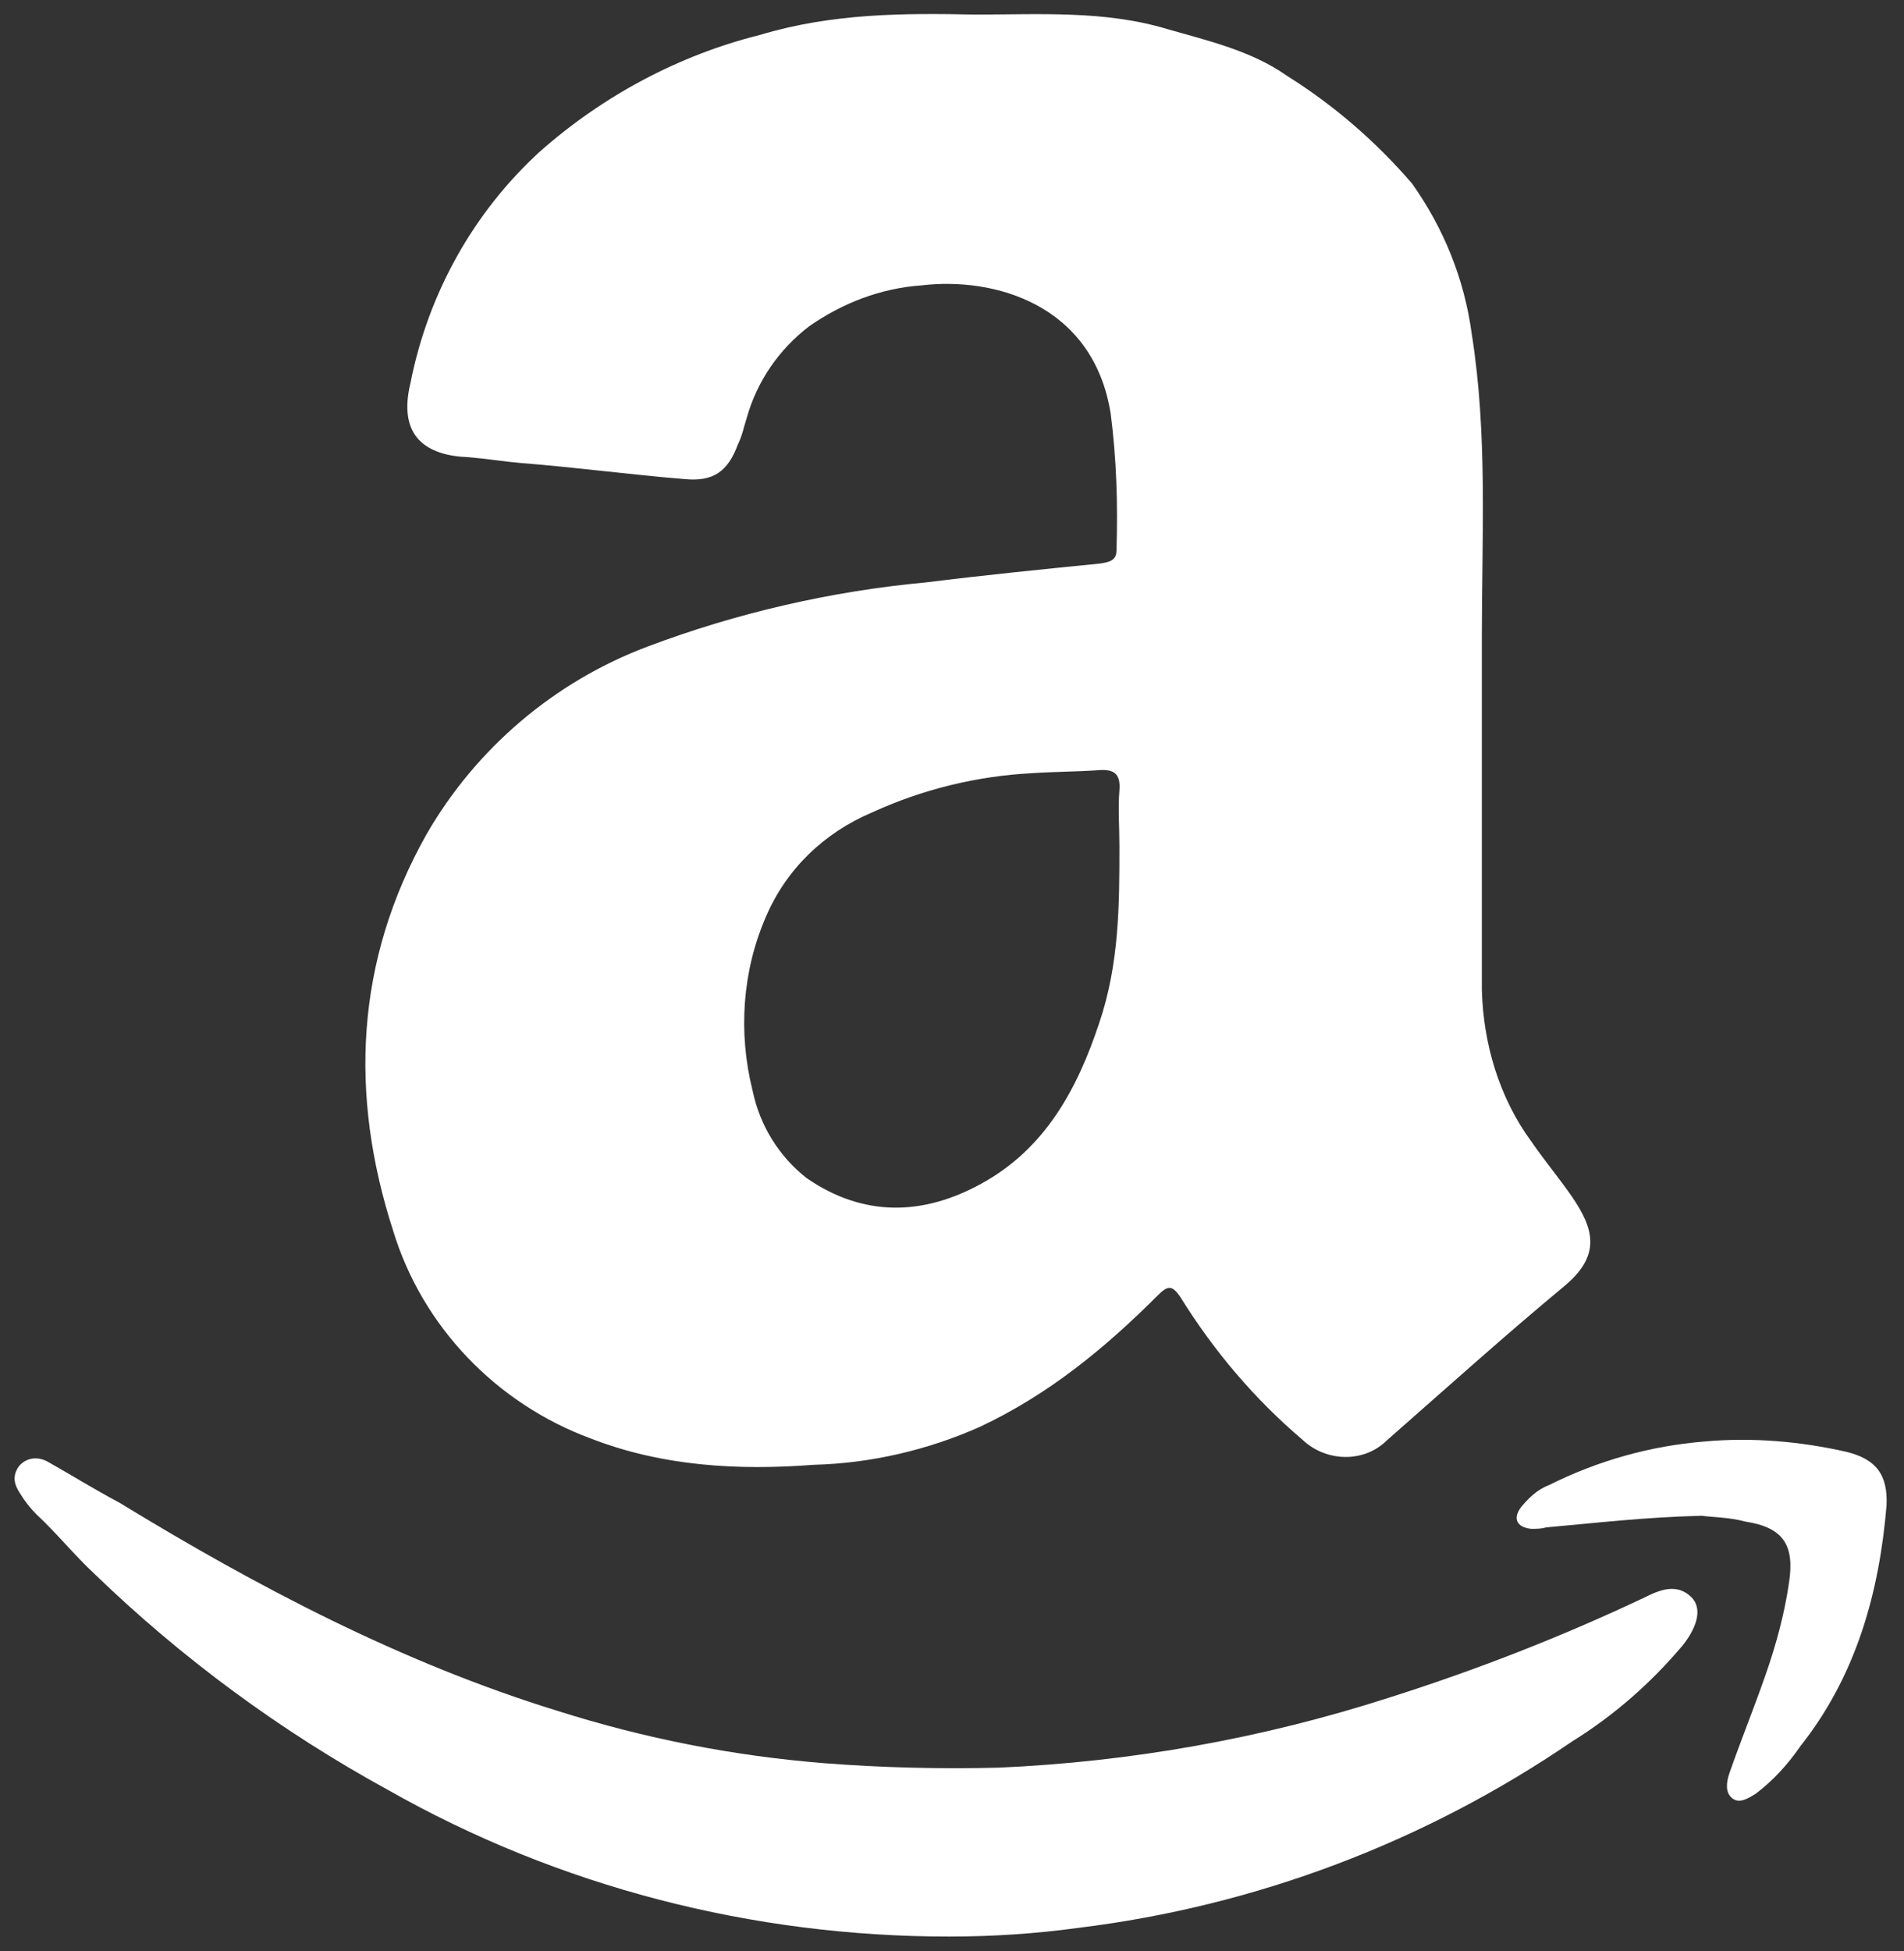 <?xml version="1.0" encoding="utf-8"?>
<!-- Generator: Adobe Illustrator 26.0.2, SVG Export Plug-In . SVG Version: 6.00 Build 0)  -->
<svg version="1.1" id="Grupo_91" xmlns="http://www.w3.org/2000/svg" xmlns:xlink="http://www.w3.org/1999/xlink" x="0px" y="0px"
	 viewBox="0 0 130.8 134" style="enable-background:new 0 0 130.8 134;" xml:space="preserve">
<rect x="0" y="0" width="130.8" height="134" fill="#333333" stroke="none"/>
<style type="text/css">
	.st0{fill:#FFFFFF;}
</style>
<g id="Grupo_77">
	<path id="Trazado_778" class="st0" d="M97,12.6c2.2,3.1,3.6,6.6,4.1,10.3c1.1,6.9,0.7,13.8,0.7,20.7c0,8.1,0,16.3,0,24.4
		c0.1,3.7,1.2,7.4,3.4,10.4c0.9,1.3,1.9,2.5,2.8,3.8c1.5,2.2,2,4-0.5,6.1c-4.1,3.4-8.1,7-12.2,10.6c-1.6,1.6-4.2,1.5-5.8,0
		c-3.3-2.8-6.1-6.1-8.4-9.8c-0.6-0.9-0.9-0.8-1.6-0.1c-3.6,3.6-7.5,6.8-12.2,9c-3.6,1.6-7.5,2.5-11.4,2.6
		c-5.2,0.4-10.4,0.1-15.3-1.8c-6.5-2.4-11.6-7.7-13.6-14.3c-3-9.3-2.6-18.5,2.3-27.2c3.4-5.9,8.8-10.5,15.2-12.9
		c6.1-2.3,12.6-3.8,19.1-4.4c4-0.5,8-0.9,12-1.3c0.6-0.1,1.1-0.2,1.1-0.9c0.1-3.2,0-6.3-0.4-9.4c-1.2-7.5-8-9.4-13-8.8
		c-2.8,0.2-5.4,1.2-7.7,2.8c-2.1,1.6-3.6,3.8-4.3,6.3c-0.2,0.6-0.3,1.2-0.6,1.8c-0.7,1.9-1.7,2.6-3.7,2.4c-3.7-0.3-7.4-0.8-11.2-1.1
		c-1.2-0.1-2.4-0.3-3.6-0.4c-2.9-0.1-4.9-1.4-4-5.1c1.2-6.1,4.3-11.7,8.9-15.9c4.3-3.8,9.5-6.6,15.1-8C57.2,0.9,62.1,0.9,67,1
		c4.4,0,8.9-0.3,13.2,1C83,2.8,86,3.5,88.4,5.2C91.6,7.2,94.5,9.7,97,12.6z M76.9,58.1c0-1.3-0.1-2.6,0-3.8c0.1-1.2-0.4-1.5-1.5-1.4
		c-1.5,0.1-3,0.1-4.5,0.2c-3.8,0.2-7.5,1.1-11,2.7c-3.3,1.4-5.9,3.9-7.3,7.2c-1.6,3.7-1.9,7.9-0.9,11.9c0.5,2.4,1.8,4.5,3.7,6
		c3.9,2.7,8,2.6,12,0.4c4.4-2.4,6.6-6.5,8.1-11C76.9,66.2,76.9,62.1,76.9,58.1z"/>
	<path id="Trazado_779" class="st0" d="M65.2,133c-13.5,0-26.8-3.4-38.6-10.1c-7.3-4-14.1-9-20.1-14.8c-1.4-1.3-2.6-2.8-4-4.1
		c-0.4-0.4-0.8-0.9-1.1-1.4c-0.4-0.6-0.6-1.2-0.1-1.9c0.5-0.6,1.3-0.7,2-0.3c1.6,0.9,3.2,1.9,4.9,2.8c9.5,5.8,19.4,11,30.1,14.3
		c6,1.9,12.1,3.1,18.4,3.6c3.9,0.3,7.9,0.4,11.9,0.3c9.1-0.4,18.1-2,26.8-4.8c6-1.9,11.9-4.2,17.6-6.9c1-0.5,2.2-1,3.2,0
		c0.7,0.7,0.5,1.9-0.6,3.3c-2.2,2.6-4.7,4.8-7.6,6.6c-10.1,6.9-21.7,11.3-33.9,12.8C71.2,132.8,68.2,133,65.2,133z"/>
	<path id="Trazado_780" class="st0" d="M116.9,104.1c-4,0.1-7.3,0.5-10.7,0.8c-0.3,0.1-0.7,0.1-1,0.1c-1-0.1-1.3-0.7-0.7-1.5
		c0.5-0.6,1.1-1.2,1.9-1.5c3.4-1.7,7-2.7,10.7-3c3.3-0.3,6.6,0,9.7,0.7c2.1,0.5,2.9,1.6,2.8,3.7c-0.5,6-2.1,11.7-5.9,16.5
		c-0.9,1.3-1.9,2.4-3.1,3.3c-0.5,0.3-1.1,0.7-1.6,0.3c-0.5-0.4-0.4-1.1-0.2-1.7c0.8-2.3,1.7-4.5,2.5-6.8c0.7-2,1.3-4.2,1.6-6.3
		c0.4-2.6-0.4-3.8-3-4.2C118.8,104.2,117.6,104.2,116.9,104.1z"/>
</g>
</svg>
